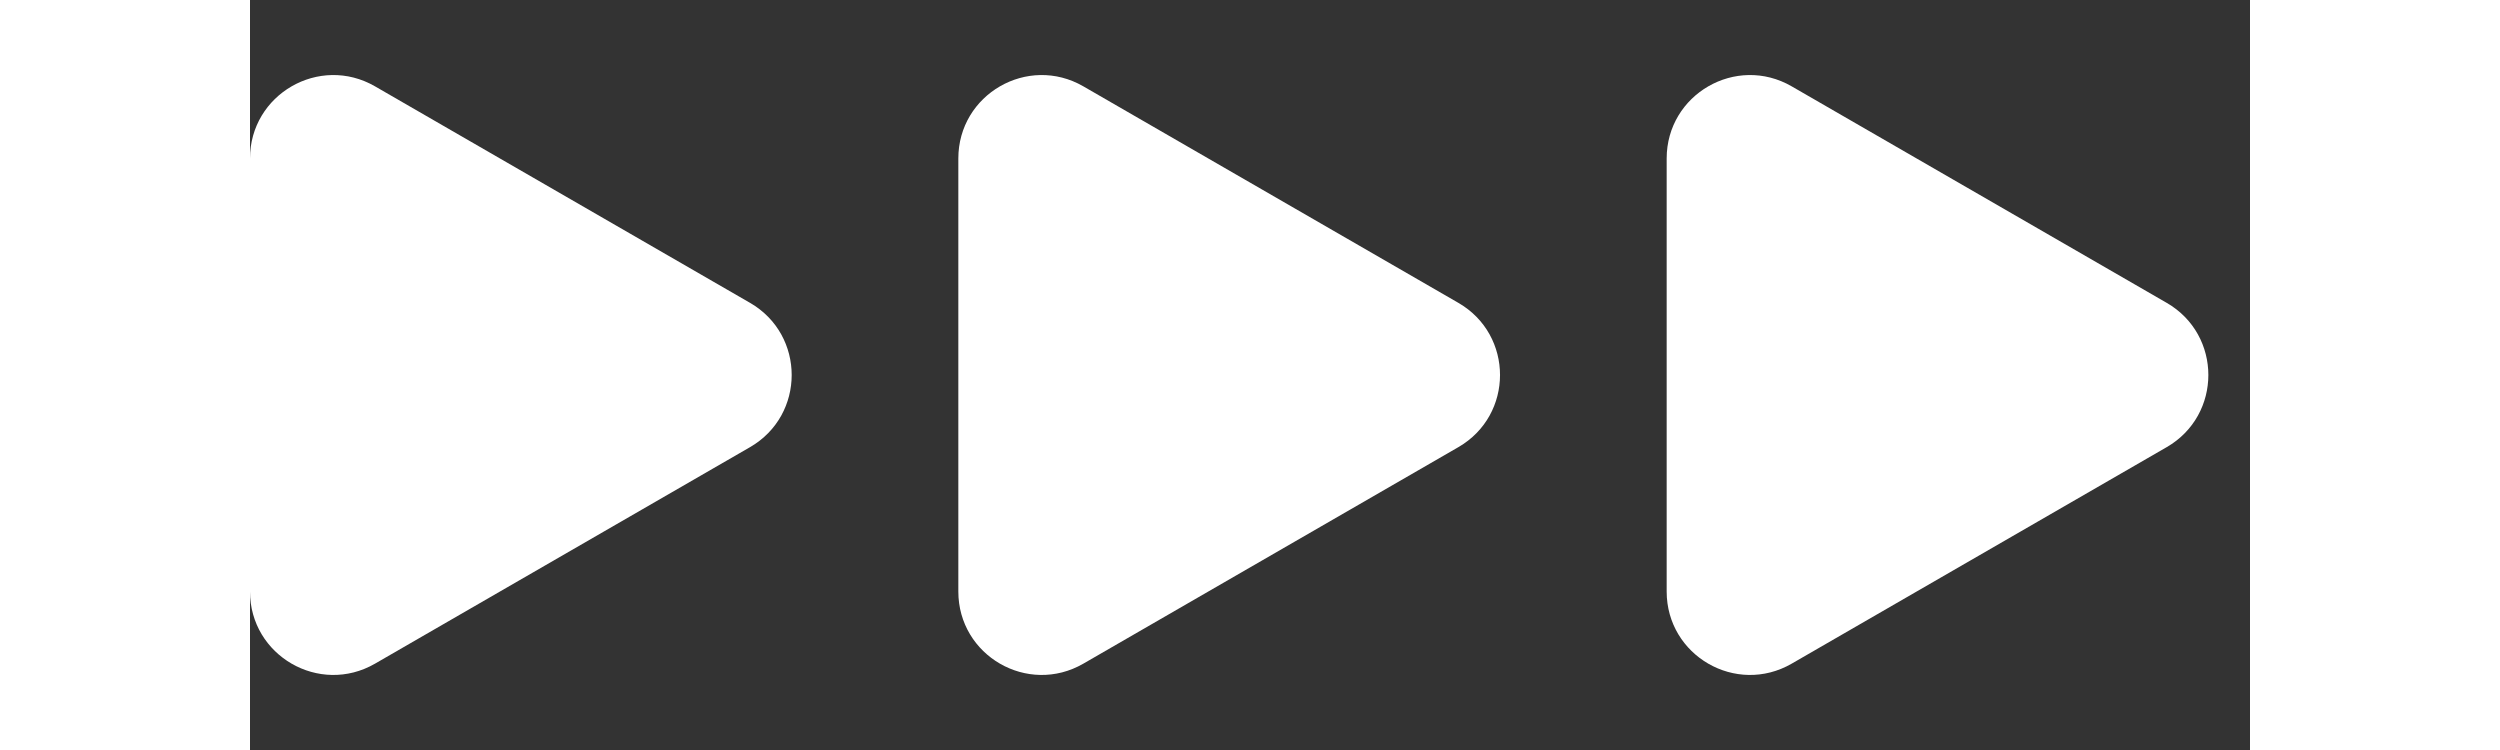 <svg width="30" height="9" viewBox="0 0 24 9" fill="none" xmlns="http://www.w3.org/2000/svg">
  <rect x="0" y="0" width="24" height="9" fill="#333333" stroke="none"/>
  <style>
    @keyframes moveRight {
      0% { transform: translateX(0); opacity: 1; }
      50% { transform: translateX(2px); opacity: 0.7; }
      100% { transform: translateX(4px); opacity: 0; }
    }
    
    .arrow {
      animation: moveRight 1s infinite ease-in-out;
    }
    
    .arrow:nth-child(1) { animation-delay: 0s; }
    .arrow:nth-child(2) { animation-delay: 0.3s; }
    .arrow:nth-child(3) { animation-delay: 0.6s; }
  </style>

<g id="icon-arrow">
<path class="arrow" d="M6 3.634C6.667 4.019 6.667 4.981 6 5.366L1.5 7.964C0.833 8.349 1.7228e-07 7.868 2.05929e-07 7.098L4.33061e-07 1.902C4.6671e-07 1.132 0.833 0.651 1.5 1.036L6 3.634Z" fill="white"/>
<path class="arrow" d="M14.5 3.634C15.167 4.019 15.167 4.981 14.5 5.366L10 7.964C9.333 8.349 8.5 7.868 8.5 7.098L8.5 1.902C8.5 1.132 9.333 0.651 10 1.036L14.5 3.634Z" fill="white"/>
<path class="arrow" d="M23 3.634C23.667 4.019 23.667 4.981 23 5.366L18.5 7.964C17.833 8.349 17 7.868 17 7.098L17 1.902C17 1.132 17.833 0.651 18.5 1.036L23 3.634Z" fill="white"/>
</g>
</svg>
